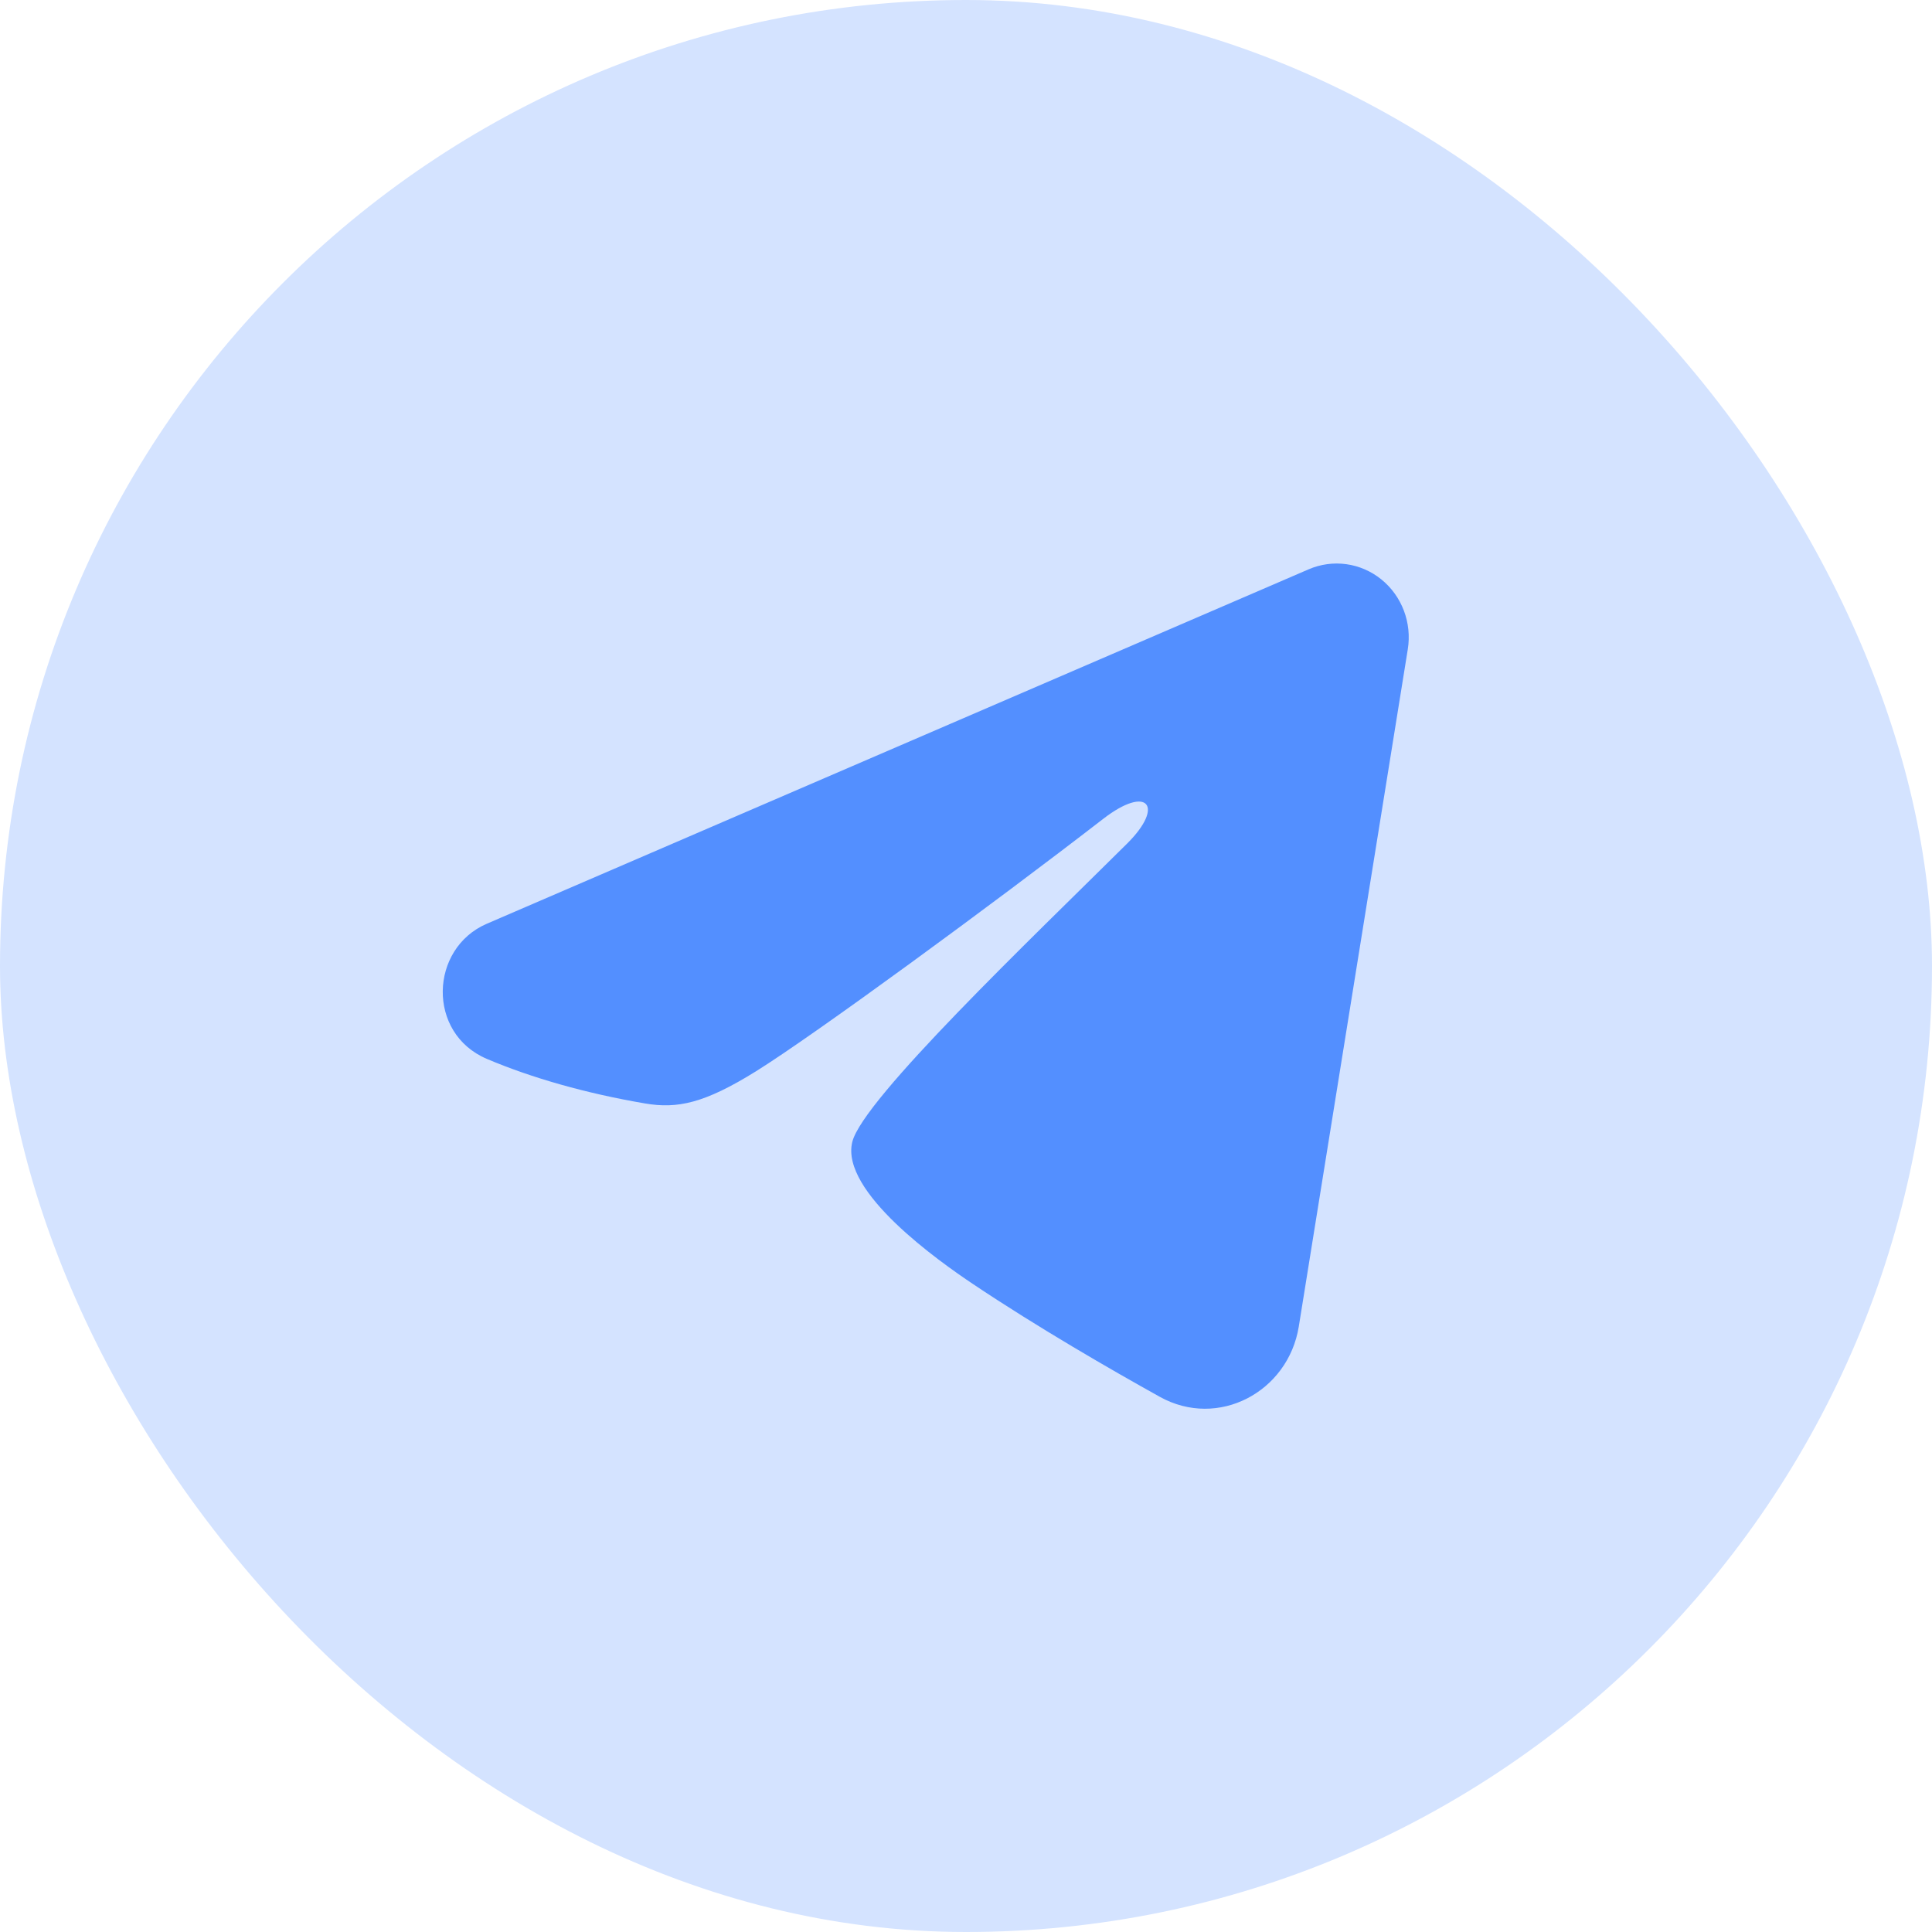 <?xml version="1.0" encoding="UTF-8"?> <svg xmlns="http://www.w3.org/2000/svg" width="48" height="48" viewBox="0 0 48 48" fill="none"><rect width="48" height="48" rx="24" fill="#D4E3FF"></rect><path fill-rule="evenodd" clip-rule="evenodd" d="M32.514 14.144C32.809 14.017 33.132 13.973 33.449 14.017C33.767 14.061 34.066 14.191 34.318 14.394C34.569 14.597 34.763 14.865 34.879 15.171C34.995 15.477 35.028 15.809 34.976 16.132L32.268 32.958C32.005 34.581 30.267 35.512 28.814 34.703C27.598 34.027 25.792 32.985 24.168 31.898C23.356 31.353 20.869 29.611 21.175 28.37C21.438 27.31 25.617 23.325 28.005 20.956C28.942 20.025 28.515 19.488 27.408 20.345C24.659 22.47 20.246 25.703 18.787 26.613C17.499 27.415 16.828 27.552 16.026 27.415C14.562 27.166 13.204 26.779 12.096 26.308C10.599 25.672 10.671 23.564 12.095 22.95L32.514 14.144Z" fill="#347BFF" fill-opacity="0.8"></path></svg> 